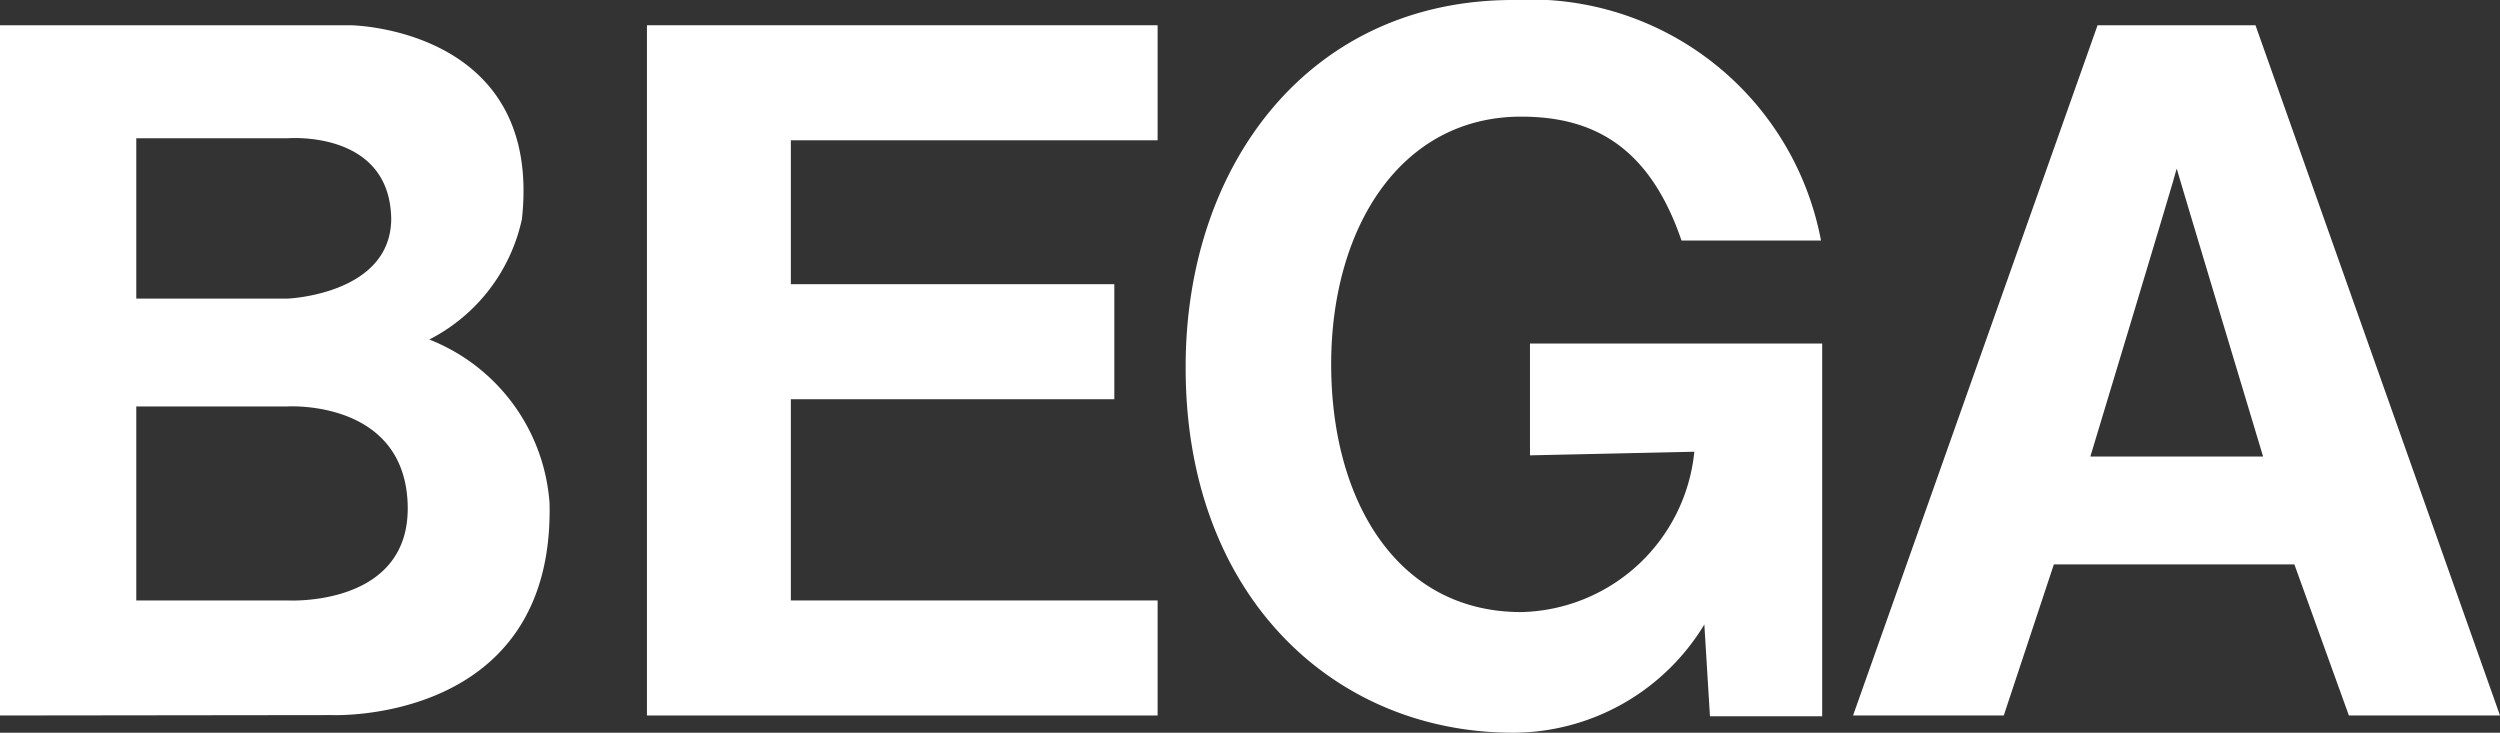<svg xmlns="http://www.w3.org/2000/svg" viewBox="0 0 62.37 18.28"><rect x="0" y="0" width="62.37" height="18.28" fill="#333333" stroke="none"/><defs><style>.a,.b{fill:#fff;}.a{fill-rule:evenodd;}</style></defs><path class="a" d="M105.54,125.77V108.55h8.75s4.8.06,4.27,4.84a4.42,4.42,0,0,1-2.31,3,4.75,4.75,0,0,1,3,4.08c.13,5.53-5.43,5.29-5.43,5.29Zm3.4-2.87v-4.84h3.77s2.9-.18,3,2.42-3,2.42-3,2.42Zm0-7.53v-4h3.77s2.55-.22,2.59,2c0,1.9-2.59,2-2.59,2Z" transform="translate(-105.54 -107.92)"/><polygon class="b" points="16.14 17.85 16.14 0.63 28.88 0.63 28.88 3.5 19.73 3.5 19.73 7.09 27.8 7.09 27.8 9.96 19.73 9.96 19.73 14.98 28.88 14.98 28.88 17.85 16.14 17.85"/><path class="b" d="M143.71,119.28v-2.79H151v9.3H148.2l-.14-2.29a5.59,5.59,0,0,1-4.77,2.7c-4.51,0-8.19-3.46-8.17-9.14,0-5,3.06-9.14,8.17-9.14a7.38,7.38,0,0,1,7.68,6h-3.48c-.81-2.37-2.23-3.09-4-3.09-3,0-4.74,2.76-4.74,6.18s1.66,6.18,4.74,6.18a4.44,4.44,0,0,0,4.32-4Z" transform="translate(-105.54 -107.92)"/><path class="a" d="M151.77,125.77l6.1-17.22h3.94l6.1,17.22h-3.77L162.78,122h-6l-1.25,3.77Zm8.07-13.63c0,.06-2.15,7.17-2.15,7.17H162s-2.18-7.24-2.15-7.17" transform="translate(-105.54 -107.92)"/></svg>